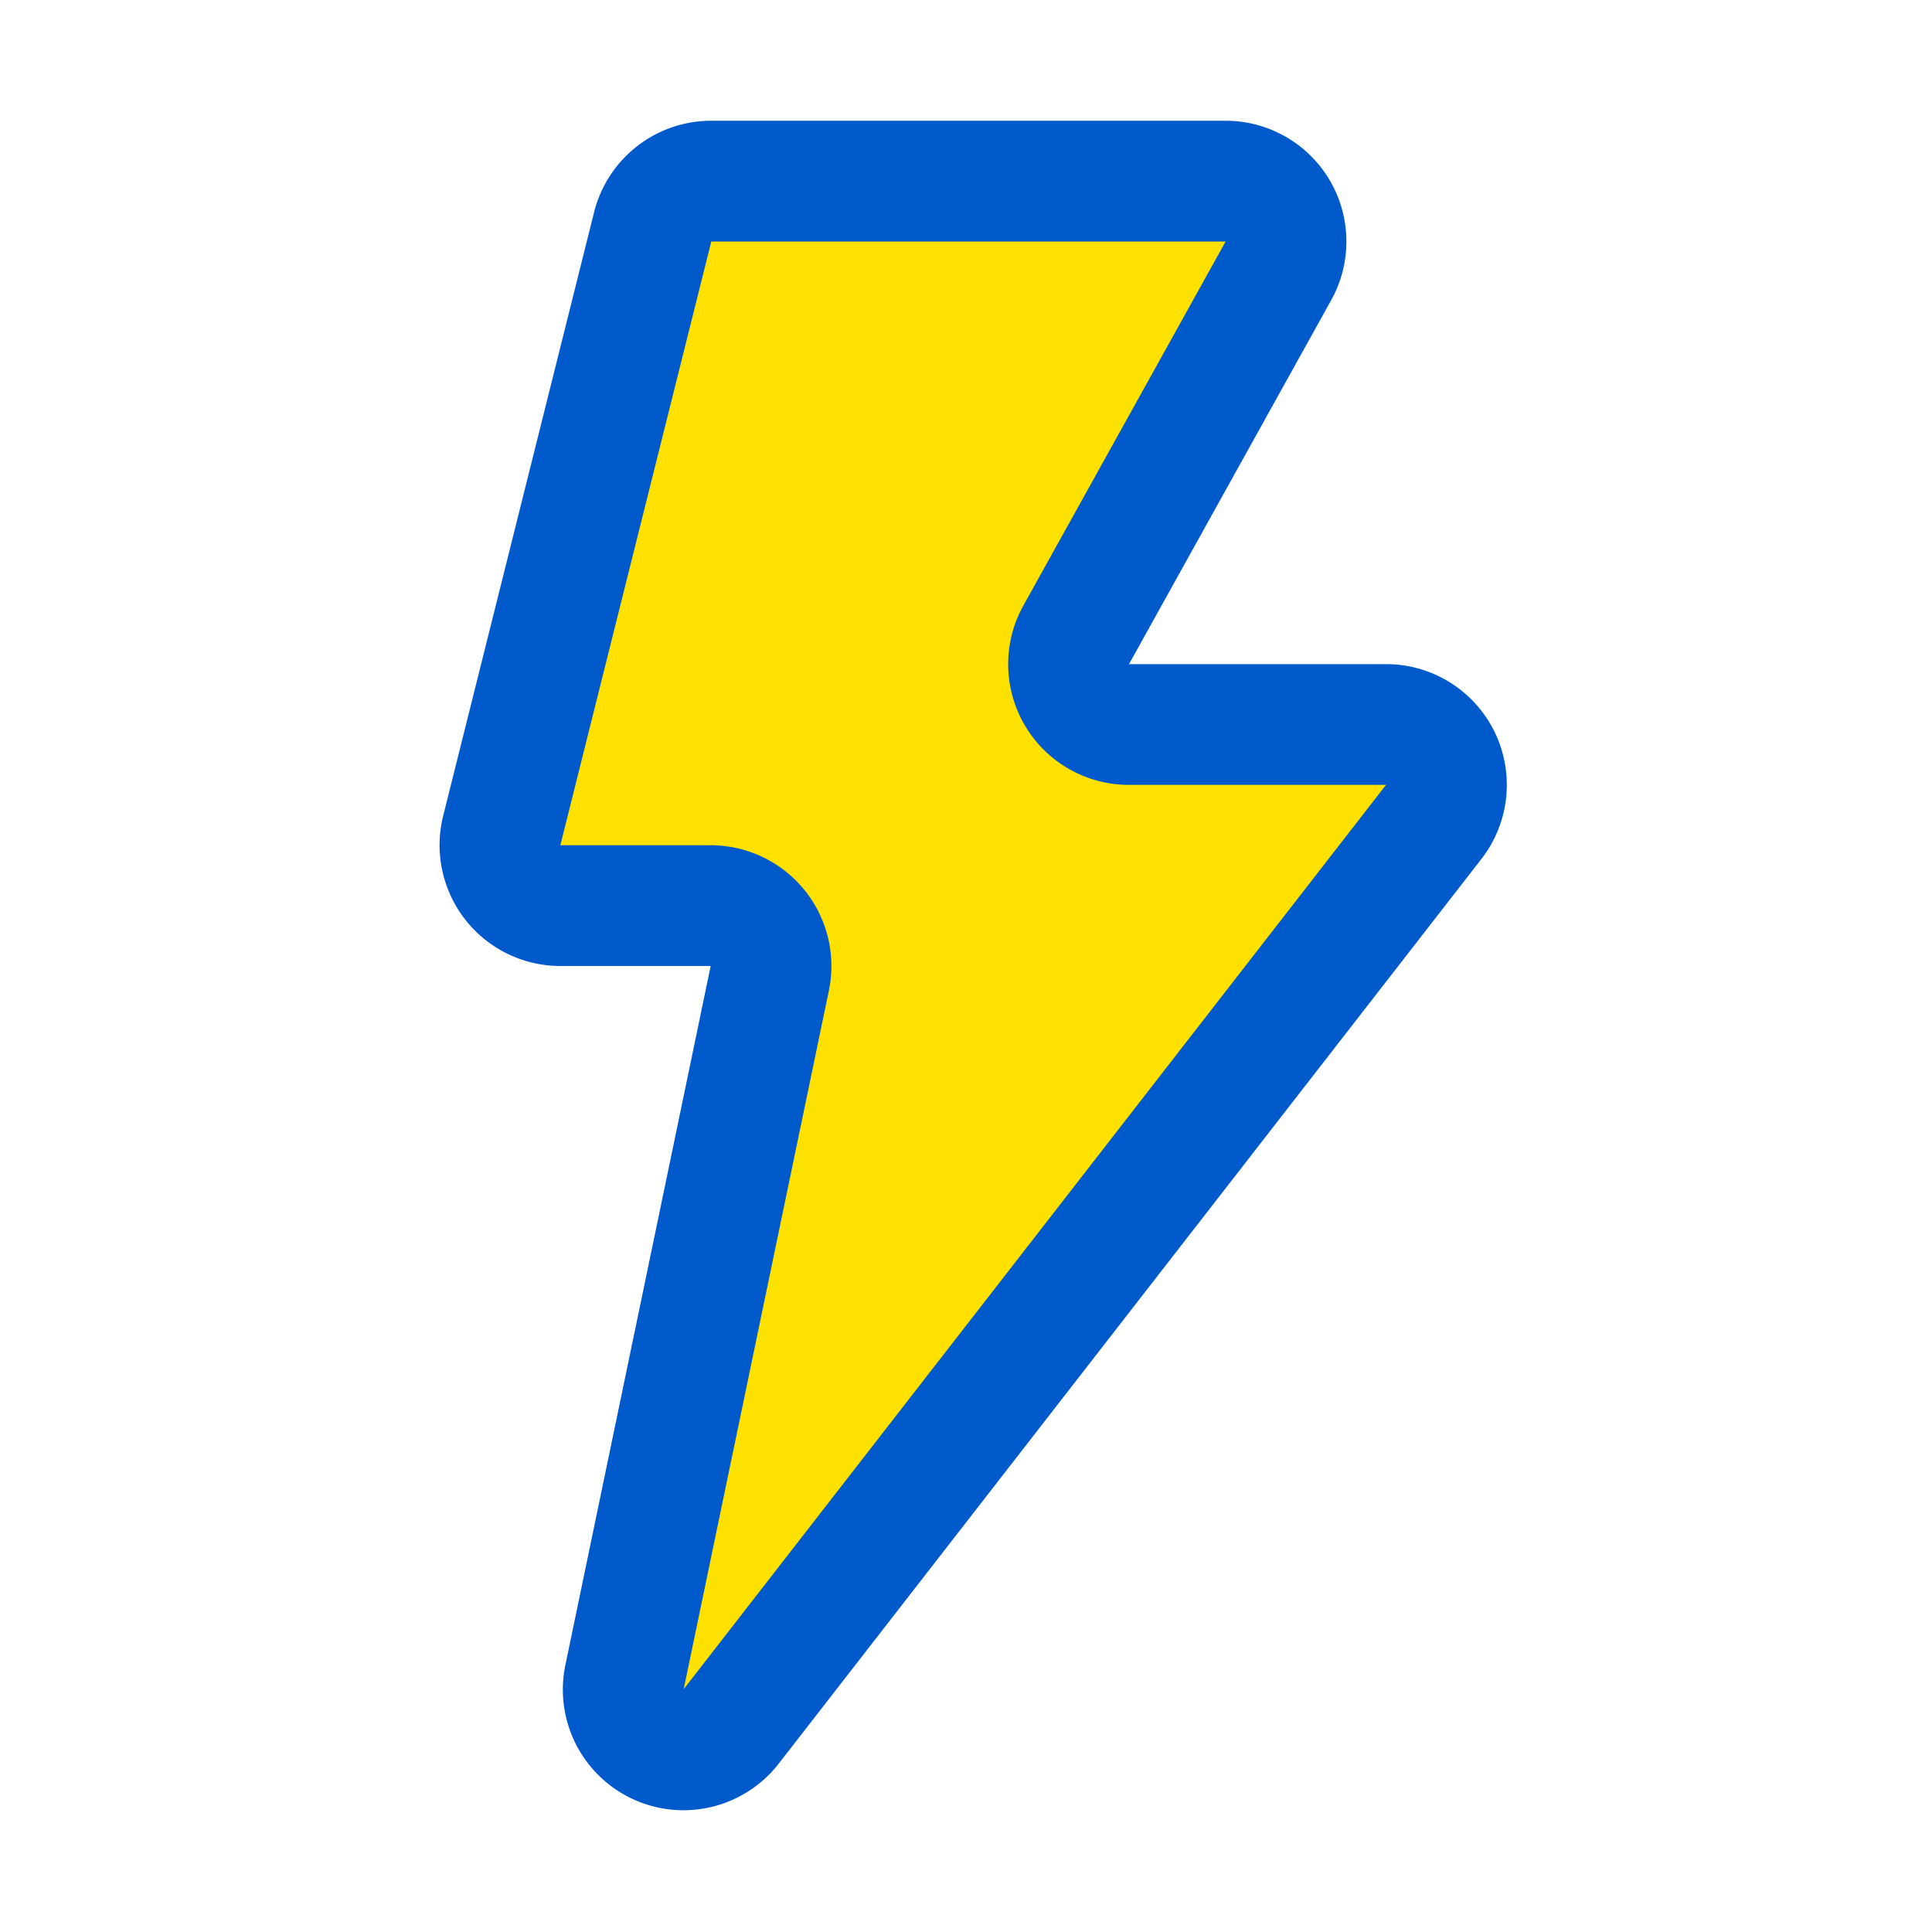 <svg viewBox="0 0 32 32" style="fill-rule:evenodd;clip-rule:evenodd;stroke-linejoin:round;stroke-miterlimit:2" height="800" width="800" xml:space="preserve" xmlns="http://www.w3.org/2000/svg"><path transform="translate(-386 -432)" style="fill:#ffe100" d="M396.811 435.757a1 1 0 0 1 .97-.757h8.519a1 1 0 0 1 .875 1.486l-3.35 6.028a1 1 0 0 0 .874 1.486h4.258a1 1 0 0 1 .79 1.613l-11.633 14.979a1 1 0 0 1-1.769-.817l2.405-11.572a1.003 1.003 0 0 0-.979-1.203h-2.49a.998.998 0 0 1-.97-1.243l2.5-10Z"></path><path transform="translate(-386 -432)" style="fill:#005acc" d="m397.771 448-2.405 11.571a1.998 1.998 0 0 0 3.537 1.634l11.634-14.978a2 2 0 0 0-1.58-3.227H404.7l3.349-6.029A2 2 0 0 0 406.3 434h-8.519c-.918 0-1.718.625-1.941 1.515l-2.5 10a2.002 2.002 0 0 0 1.941 2.485h2.49Zm.01-12h8.519l-3.349 6.029a1.999 1.999 0 0 0 1.748 2.971h4.258l-11.633 14.978 2.405-11.571a2.001 2.001 0 0 0-1.958-2.407h-2.49l2.5-10Z"></path></svg>
